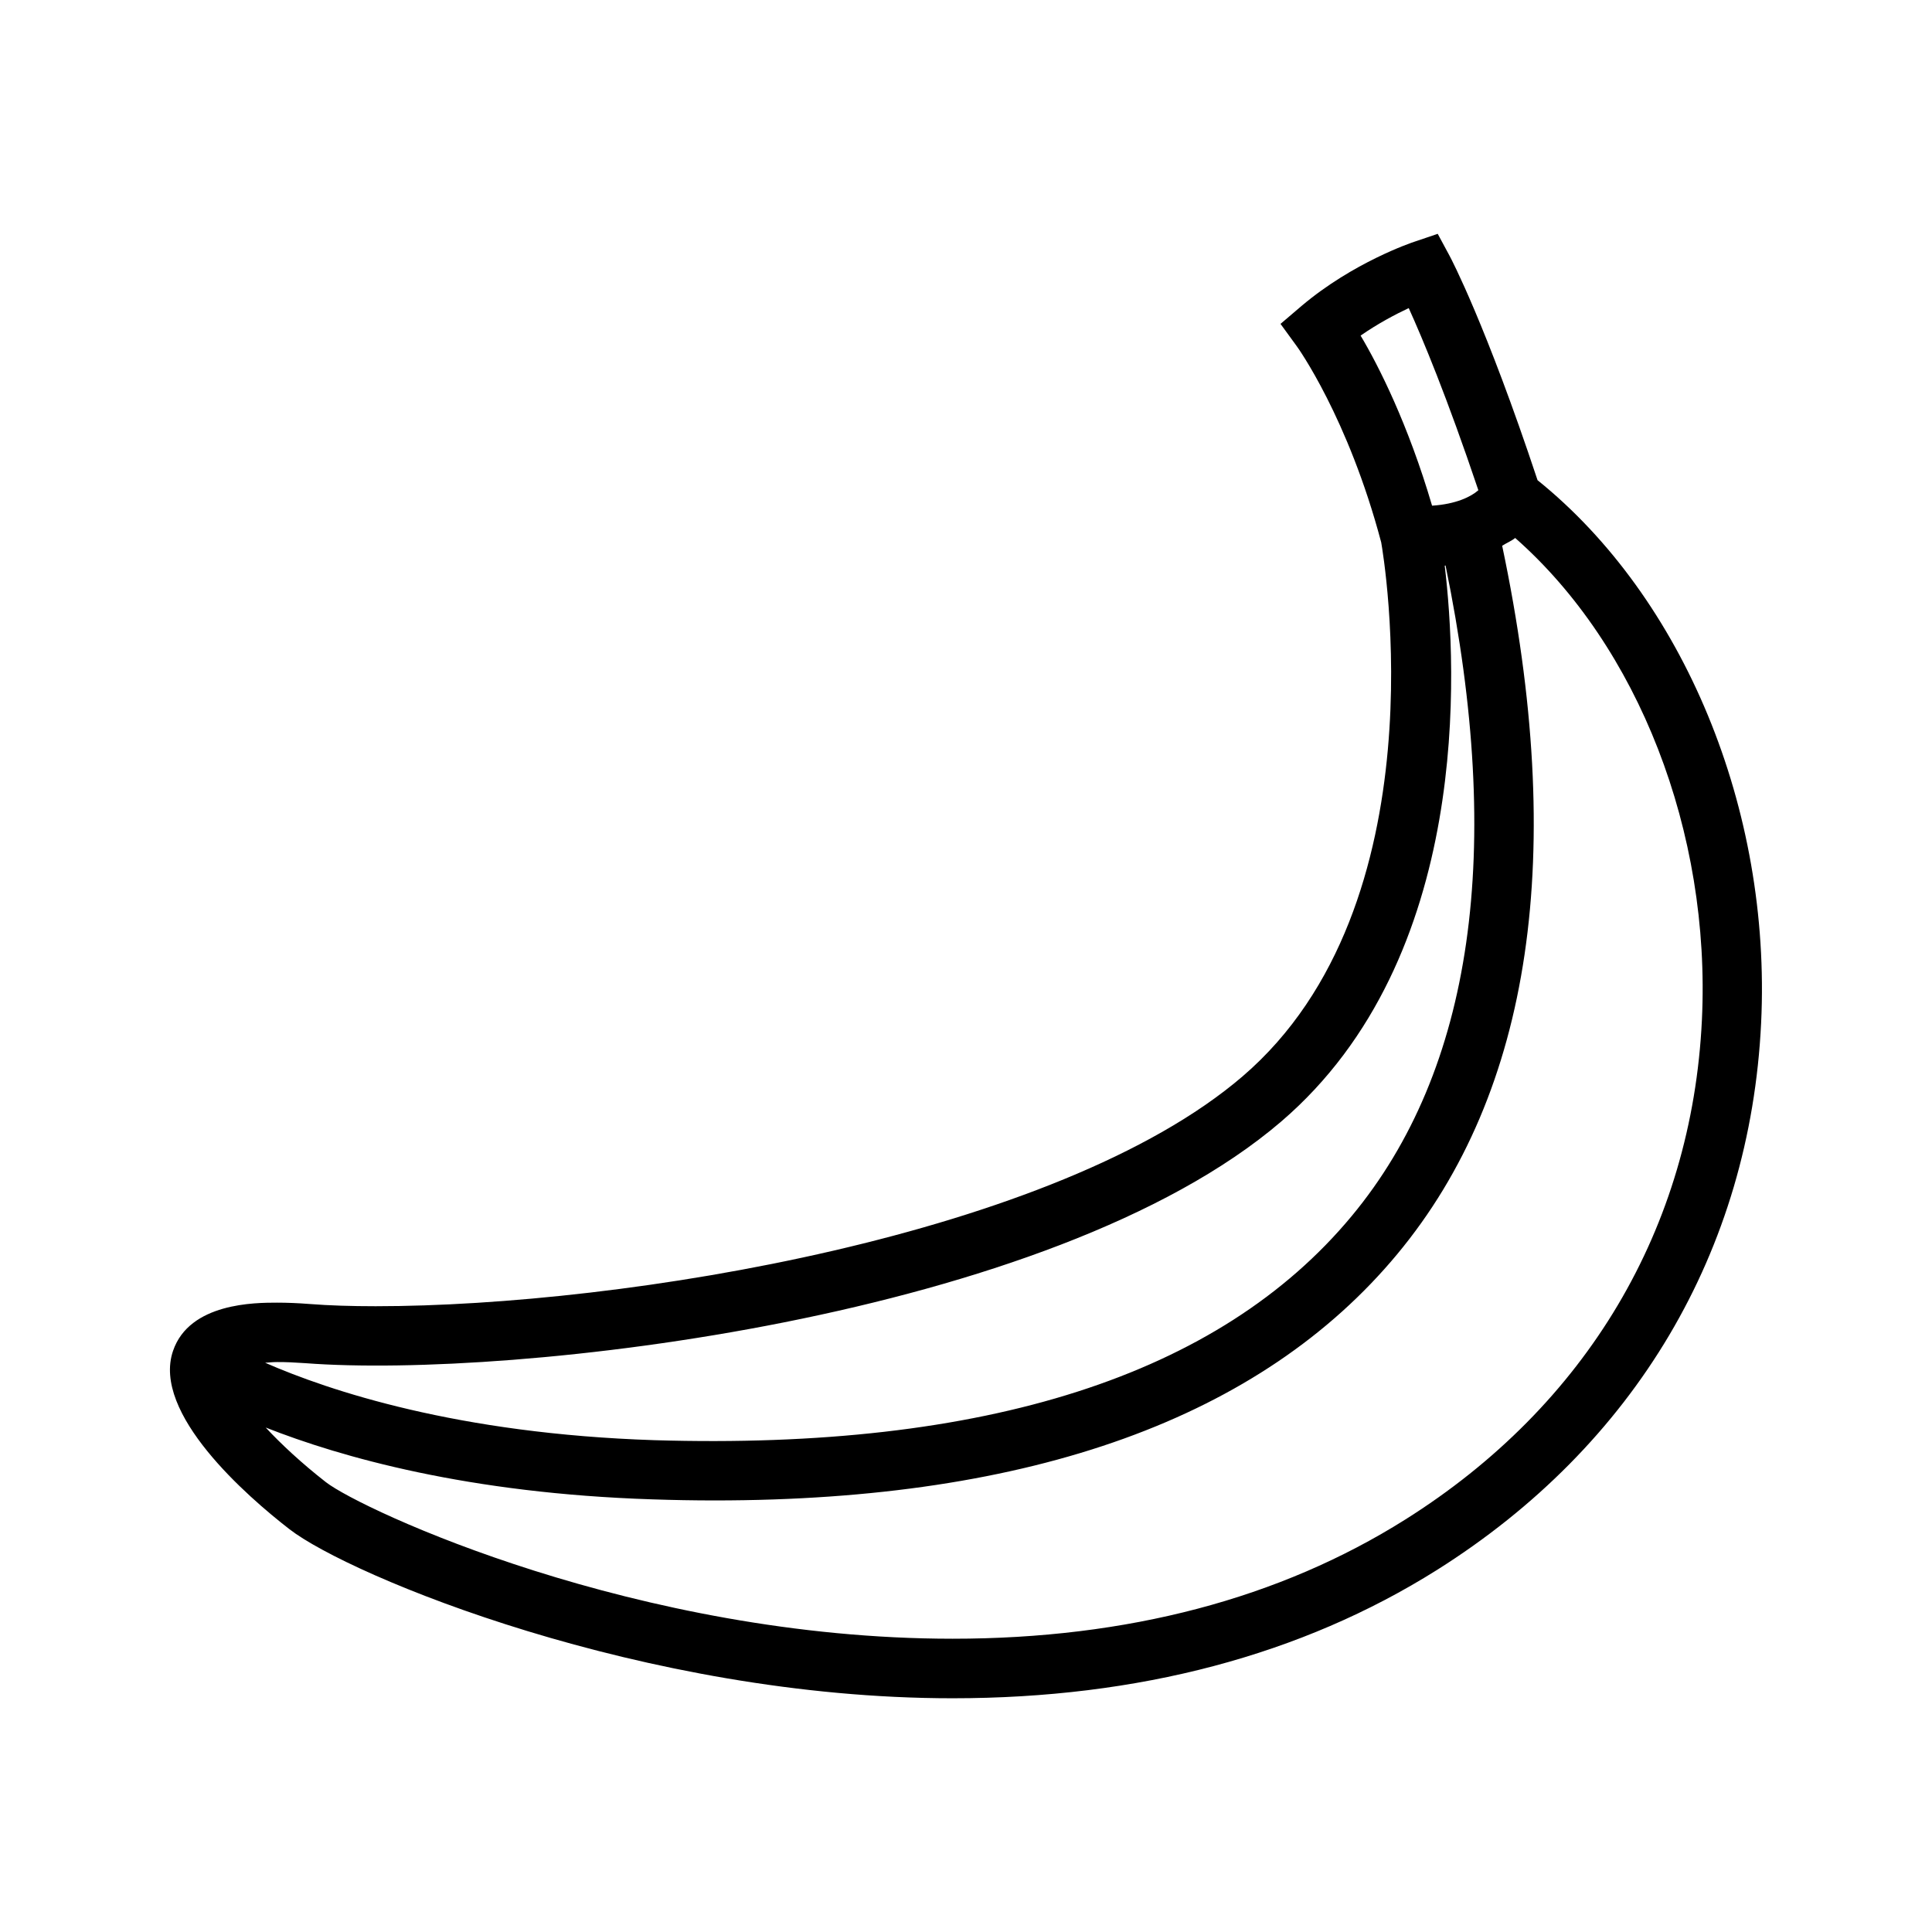 <?xml version="1.0" encoding="UTF-8"?>
<!-- Uploaded to: ICON Repo, www.svgrepo.com, Generator: ICON Repo Mixer Tools -->
<svg fill="#000000" width="800px" height="800px" version="1.1" viewBox="144 144 512 512" xmlns="http://www.w3.org/2000/svg">
 <path d="m551.46 271.24c-13.68-41.203-22.906-58.711-23.301-59.434l-3.148-5.84-6.266 2.125c-0.676 0.219-16.168 5.449-29.805 16.973l-5.59 4.769 4.297 5.902c0.156 0.188 13.617 18.91 22.387 52.004 0.582 3.289 16.359 96.008-36.777 141.54-49.012 42.004-163.83 60.883-229.71 60.883-6.519 0-12.359-0.188-17.398-0.582-3.195-0.25-6.094-0.363-8.707-0.363-5.746 0-23.223 0-27.582 12.77-5.684 16.578 19.648 38.59 30.844 47.262 15.871 12.328 93.914 44.809 175.73 44.809 49.324 0 92.496-11.445 128.34-33.977 52.523-33.062 83.051-84.562 85.945-145.02 2.731-56.645-20.555-112.63-59.27-143.82zm-34.133-45.594c3.606 7.934 10.156 23.586 18.453 48.27-1.938 1.715-5.902 3.684-12.266 4.094-6.328-21.555-14.168-37.078-18.941-45.074 4.644-3.227 9.242-5.637 12.754-7.289zm-292.4 279.61c54.914 4.188 197.57-11.777 258.58-64.016 50.742-43.484 46.555-120.57 43.359-147.32 0.062 0 0.125-0.031 0.219-0.062 15.555 75.555 7.32 133.67-24.906 172.45-35.062 42.227-97.141 62-184.77 59.355-52.066-1.684-86.168-13.098-103.14-20.516 1.039-0.062 1.875-0.188 3.195-0.188 2.238-0.016 4.723 0.109 7.465 0.297zm291.48 41.441c-33.266 20.941-73.652 31.582-119.95 31.582-83.363 0-156.67-34.164-166.08-41.484-6.453-5.039-11.809-10.027-15.965-14.484 19.902 7.84 53.656 17.461 102.46 19.035 5.59 0.188 11.066 0.285 16.484 0.285 84.105 0 144.93-21.93 180.93-65.273 35.738-43.012 44.98-106.24 27.805-187.73 1.102-0.707 2.519-1.289 3.449-2.062 32.59 28.688 51.875 77.918 49.484 127.73-2.633 55.16-30.562 102.17-78.613 132.4z"/>
</svg>
